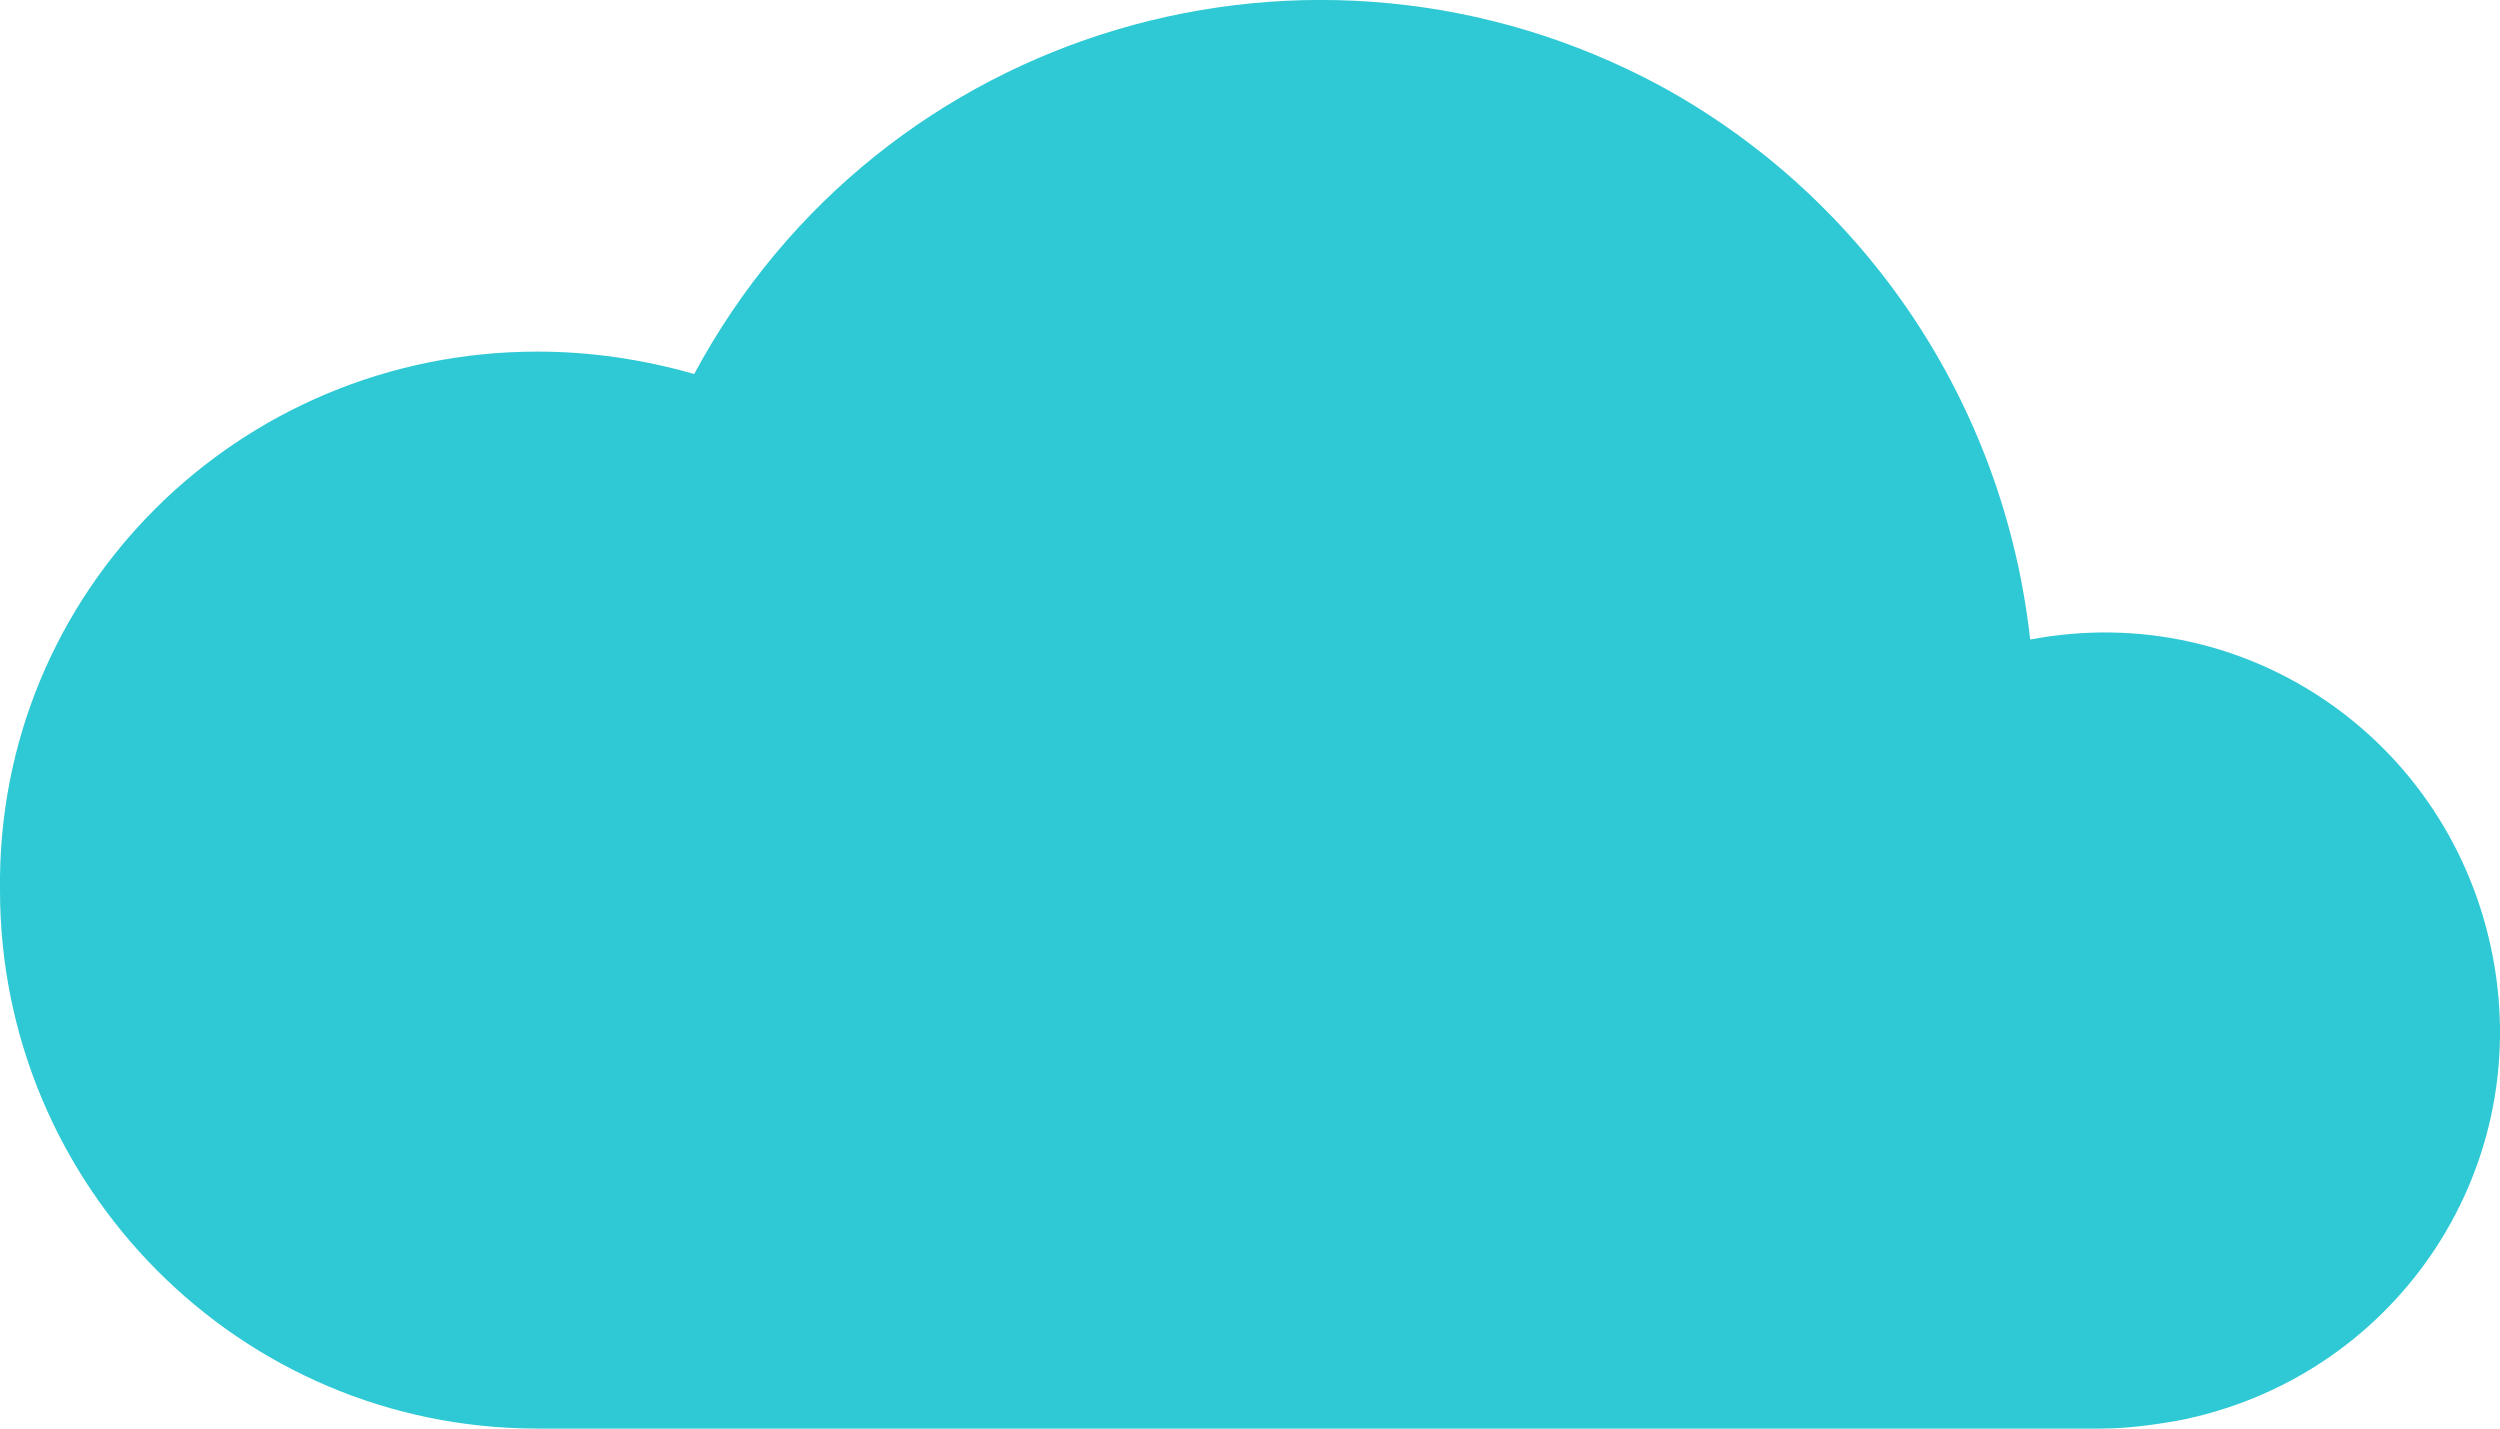 <svg width="28" height="16" viewBox="0 0 28 16" fill="none" xmlns="http://www.w3.org/2000/svg">
<path d="M6.019 3.938C6.604 3.938 7.19 4.022 7.775 4.189C9.865 0.294 14.713 -1.13 18.6 0.964C20.899 2.221 22.445 4.524 22.738 7.163C25.162 6.702 27.461 8.294 27.921 10.723C28.381 13.152 26.792 15.456 24.368 15.916C24.117 15.958 23.825 16 23.532 16H6.019C2.675 16 0 13.278 0 9.969C-0.041 6.619 2.675 3.938 6.019 3.938Z" fill="#2EC9D4"/>
</svg>
